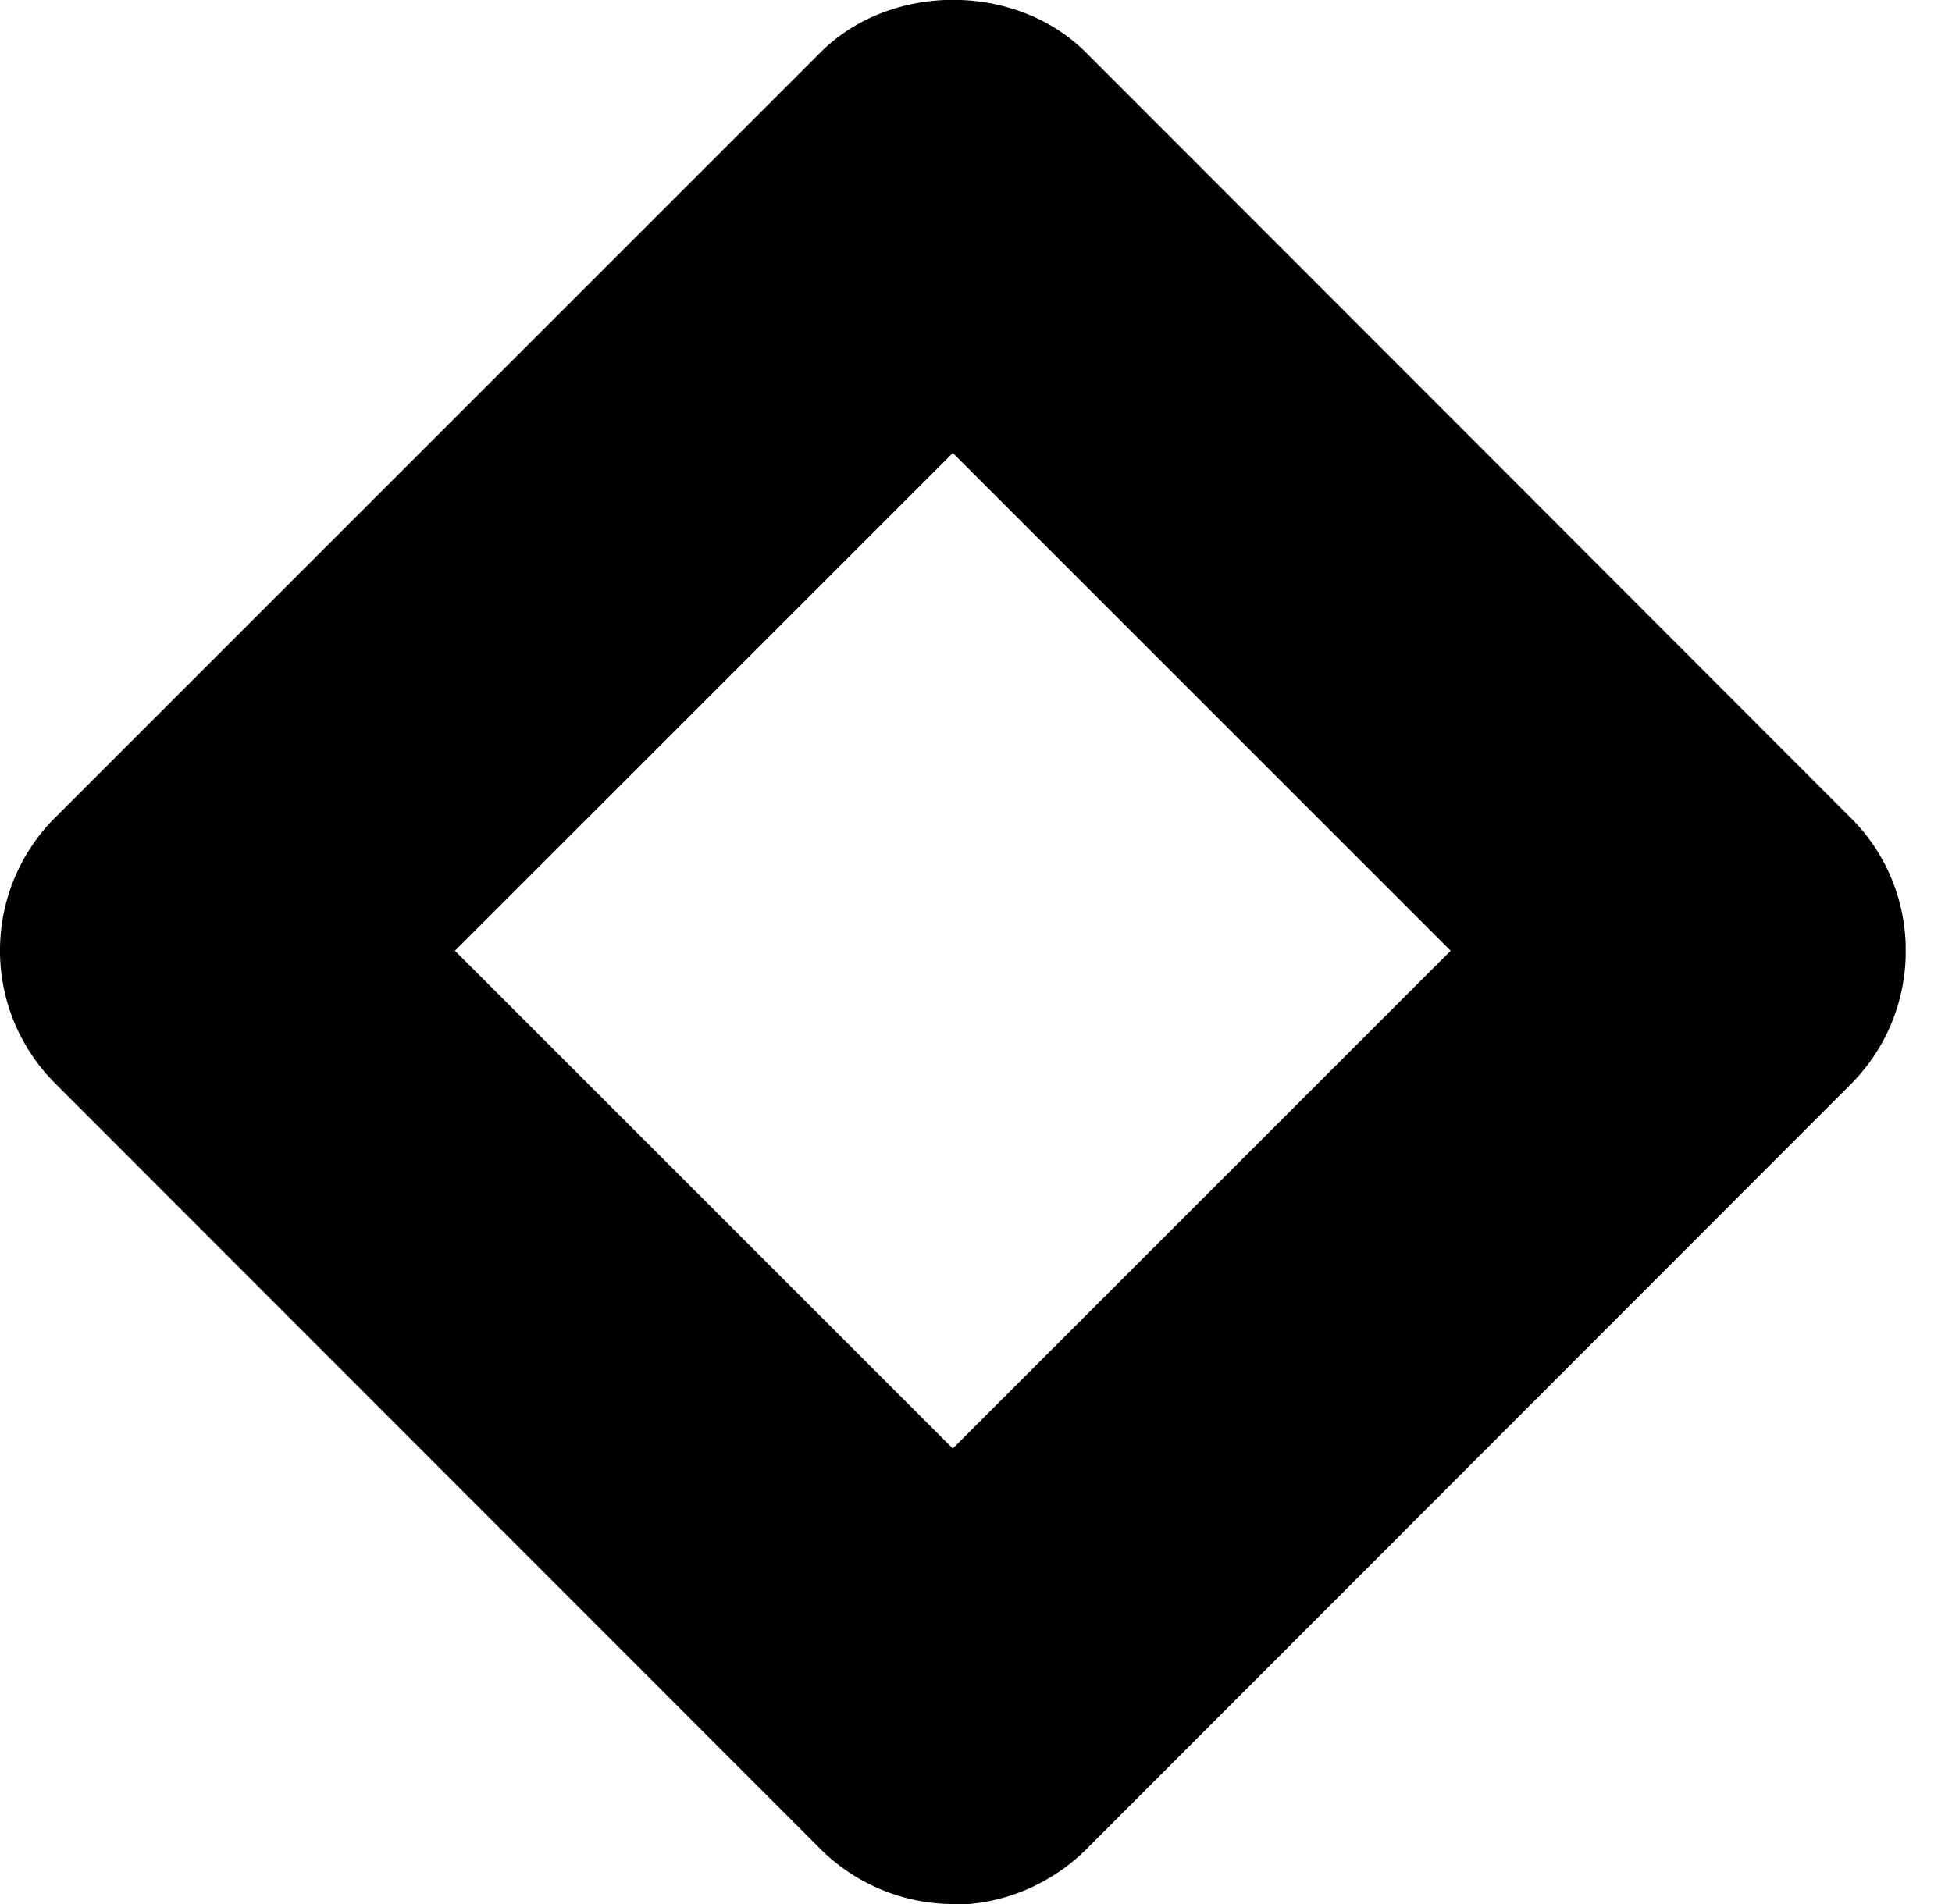 <?xml version="1.0" encoding="UTF-8"?> <svg xmlns="http://www.w3.org/2000/svg" width="41" height="40" viewBox="0 0 41 40" fill="none"> <g clip-path="url(#a)"> <path d="M20.013 40a3.97 3.97 0 0 1-2.795-1.17L1.169 22.77a3.943 3.943 0 0 1 0-5.605L17.218 1.116c1.478-1.492 4.126-1.492 5.605 0L38.87 17.178c1.546 1.532 1.546 4.059 0 5.604L22.823 38.844c-.74.74-1.761 1.17-2.796 1.17L20.013 40ZM9.556 19.973 20.013 30.43 30.47 19.973 20.013 9.516 9.556 19.973Z" fill="#000"></path> </g> <defs> <clipPath id="a"> <path fill="#fff" d="M0 0h40.027v40H0z"></path> </clipPath> </defs> </svg> 